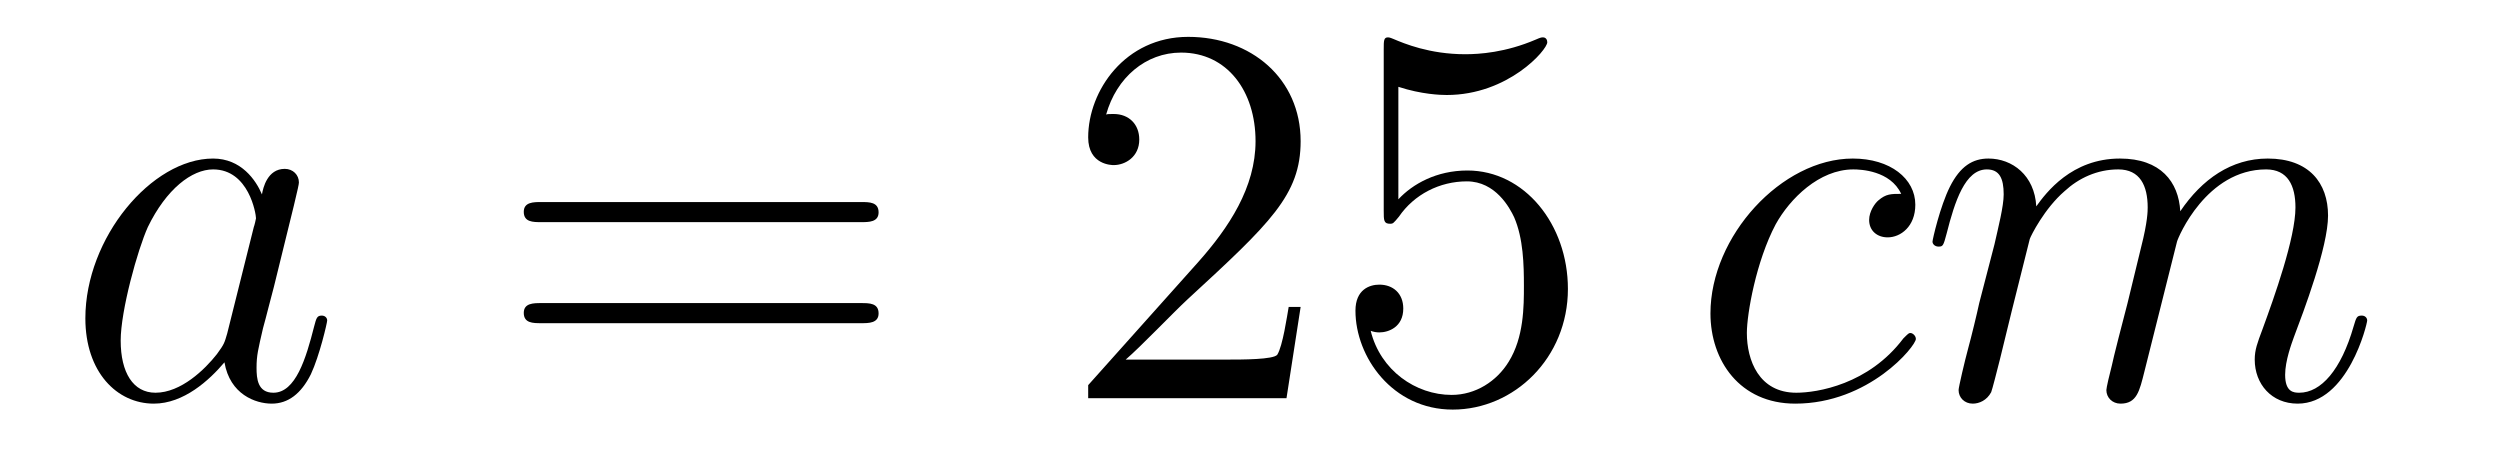 <?xml version='1.0'?>
<!-- This file was generated by dvisvgm 1.14.1 -->
<svg height='10pt' version='1.1' viewBox='0 -10 55 10' width='55pt' xmlns='http://www.w3.org/2000/svg' xmlns:xlink='http://www.w3.org/1999/xlink'>
<g id='page1'>
<g transform='matrix(1 0 0 1 -127 653)'>
<path d='M131.998 -655.662C131.938 -655.459 131.938 -655.435 131.771 -655.208C131.508 -654.873 130.982 -654.36 130.42 -654.36C129.93 -654.36 129.655 -654.802 129.655 -655.507C129.655 -656.165 130.026 -657.503 130.253 -658.006C130.659 -658.842 131.221 -659.273 131.688 -659.273C132.476 -659.273 132.632 -658.293 132.632 -658.197C132.632 -658.185 132.596 -658.029 132.584 -658.006L131.998 -655.662ZM132.763 -658.723C132.632 -659.033 132.309 -659.512 131.688 -659.512C130.337 -659.512 128.878 -657.767 128.878 -655.997C128.878 -654.814 129.572 -654.12 130.384 -654.12C131.042 -654.12 131.604 -654.634 131.938 -655.029C132.058 -654.324 132.62 -654.12 132.978 -654.12C133.337 -654.12 133.624 -654.336 133.839 -654.766C134.03 -655.173 134.198 -655.902 134.198 -655.949C134.198 -656.009 134.15 -656.057 134.078 -656.057C133.971 -656.057 133.959 -655.997 133.911 -655.818C133.732 -655.113 133.504 -654.36 133.014 -654.36C132.668 -654.36 132.644 -654.67 132.644 -654.909C132.644 -655.184 132.68 -655.316 132.787 -655.782C132.871 -656.081 132.931 -656.344 133.026 -656.691C133.468 -658.484 133.576 -658.914 133.576 -658.986C133.576 -659.153 133.445 -659.285 133.265 -659.285C132.883 -659.285 132.787 -658.866 132.763 -658.723Z' fill-rule='evenodd'/>
<path d='M145.946 -658.113C146.113 -658.113 146.329 -658.113 146.329 -658.328C146.329 -658.555 146.126 -658.555 145.946 -658.555H138.905C138.738 -658.555 138.523 -658.555 138.523 -658.34C138.523 -658.113 138.726 -658.113 138.905 -658.113H145.946ZM145.946 -655.89C146.113 -655.89 146.329 -655.89 146.329 -656.105C146.329 -656.332 146.126 -656.332 145.946 -656.332H138.905C138.738 -656.332 138.523 -656.332 138.523 -656.117C138.523 -655.89 138.726 -655.89 138.905 -655.89H145.946Z' fill-rule='evenodd'/>
<path d='M155.614 -656.248H155.351C155.315 -656.045 155.22 -655.387 155.1 -655.196C155.017 -655.089 154.335 -655.089 153.977 -655.089H151.765C152.088 -655.364 152.817 -656.129 153.128 -656.416C154.945 -658.089 155.614 -658.711 155.614 -659.894C155.614 -661.269 154.526 -662.189 153.14 -662.189S150.94 -661.006 150.94 -659.978C150.94 -659.368 151.466 -659.368 151.502 -659.368C151.753 -659.368 152.064 -659.547 152.064 -659.93C152.064 -660.265 151.837 -660.492 151.502 -660.492C151.394 -660.492 151.371 -660.492 151.335 -660.48C151.562 -661.293 152.207 -661.843 152.984 -661.843C154 -661.843 154.622 -660.994 154.622 -659.894C154.622 -658.878 154.036 -657.993 153.355 -657.228L150.94 -654.527V-654.24H155.303L155.614 -656.248ZM157.764 -661.09C158.278 -660.922 158.697 -660.91 158.828 -660.91C160.179 -660.91 161.04 -661.902 161.04 -662.07C161.04 -662.118 161.016 -662.178 160.944 -662.178C160.92 -662.178 160.896 -662.178 160.789 -662.13C160.119 -661.843 159.546 -661.807 159.235 -661.807C158.446 -661.807 157.884 -662.046 157.657 -662.142C157.573 -662.178 157.549 -662.178 157.537 -662.178C157.442 -662.178 157.442 -662.106 157.442 -661.914V-658.364C157.442 -658.149 157.442 -658.077 157.585 -658.077C157.645 -658.077 157.657 -658.089 157.776 -658.233C158.111 -658.723 158.673 -659.01 159.271 -659.01C159.904 -659.01 160.215 -658.424 160.311 -658.221C160.514 -657.754 160.526 -657.169 160.526 -656.714C160.526 -656.26 160.526 -655.579 160.191 -655.041C159.928 -654.611 159.462 -654.312 158.936 -654.312C158.147 -654.312 157.37 -654.85 157.155 -655.722C157.215 -655.698 157.286 -655.687 157.346 -655.687C157.549 -655.687 157.872 -655.806 157.872 -656.212C157.872 -656.547 157.645 -656.738 157.346 -656.738C157.131 -656.738 156.82 -656.631 156.82 -656.165C156.82 -655.148 157.633 -653.989 158.96 -653.989C160.311 -653.989 161.494 -655.125 161.494 -656.643C161.494 -658.065 160.538 -659.249 159.283 -659.249C158.601 -659.249 158.075 -658.95 157.764 -658.615V-661.09Z' fill-rule='evenodd'/>
<path d='M168.826 -658.735C168.599 -658.735 168.492 -658.735 168.324 -658.591C168.252 -658.532 168.121 -658.352 168.121 -658.161C168.121 -657.922 168.3 -657.778 168.528 -657.778C168.814 -657.778 169.137 -658.017 169.137 -658.496C169.137 -659.069 168.587 -659.512 167.762 -659.512C166.196 -659.512 164.63 -657.802 164.63 -656.105C164.63 -655.065 165.276 -654.12 166.495 -654.12C168.121 -654.12 169.149 -655.387 169.149 -655.543C169.149 -655.615 169.077 -655.674 169.029 -655.674C168.993 -655.674 168.982 -655.662 168.874 -655.555C168.109 -654.539 166.973 -654.36 166.519 -654.36C165.694 -654.36 165.431 -655.077 165.431 -655.674C165.431 -656.093 165.634 -657.252 166.065 -658.065C166.376 -658.627 167.021 -659.273 167.774 -659.273C167.93 -659.273 168.587 -659.249 168.826 -658.735ZM171.655 -657.742C171.679 -657.814 171.977 -658.412 172.42 -658.794C172.731 -659.081 173.137 -659.273 173.603 -659.273C174.081 -659.273 174.249 -658.914 174.249 -658.436C174.249 -658.364 174.249 -658.125 174.105 -657.563L173.806 -656.332C173.711 -655.973 173.484 -655.089 173.46 -654.957C173.412 -654.778 173.34 -654.467 173.34 -654.419C173.34 -654.252 173.472 -654.12 173.651 -654.12C174.01 -654.12 174.069 -654.395 174.177 -654.826L174.894 -657.683C174.918 -657.778 175.54 -659.273 176.855 -659.273C177.333 -659.273 177.5 -658.914 177.5 -658.436C177.5 -657.767 177.034 -656.463 176.771 -655.746C176.663 -655.459 176.604 -655.304 176.604 -655.089C176.604 -654.551 176.974 -654.12 177.548 -654.12C178.66 -654.12 179.078 -655.878 179.078 -655.949C179.078 -656.009 179.03 -656.057 178.959 -656.057C178.851 -656.057 178.839 -656.021 178.779 -655.818C178.504 -654.862 178.062 -654.36 177.584 -654.36C177.464 -654.36 177.273 -654.372 177.273 -654.754C177.273 -655.065 177.417 -655.447 177.464 -655.579C177.68 -656.152 178.217 -657.563 178.217 -658.257C178.217 -658.974 177.799 -659.512 176.891 -659.512C176.09 -659.512 175.444 -659.058 174.966 -658.352C174.93 -658.998 174.536 -659.512 173.639 -659.512C172.575 -659.512 172.013 -658.759 171.798 -658.46C171.762 -659.141 171.272 -659.512 170.746 -659.512C170.4 -659.512 170.125 -659.344 169.897 -658.89C169.682 -658.46 169.515 -657.731 169.515 -657.683C169.515 -657.635 169.563 -657.575 169.647 -657.575C169.742 -657.575 169.754 -657.587 169.826 -657.862C170.005 -658.567 170.232 -659.273 170.71 -659.273C170.985 -659.273 171.081 -659.081 171.081 -658.723C171.081 -658.46 170.961 -657.993 170.878 -657.623L170.543 -656.332C170.495 -656.105 170.364 -655.567 170.304 -655.352C170.22 -655.041 170.089 -654.479 170.089 -654.419C170.089 -654.252 170.22 -654.12 170.4 -654.12C170.543 -654.12 170.71 -654.192 170.806 -654.372C170.83 -654.431 170.937 -654.85 170.997 -655.089L171.26 -656.165L171.655 -657.742Z' fill-rule='evenodd'/>
</g>
</g>
</svg>
